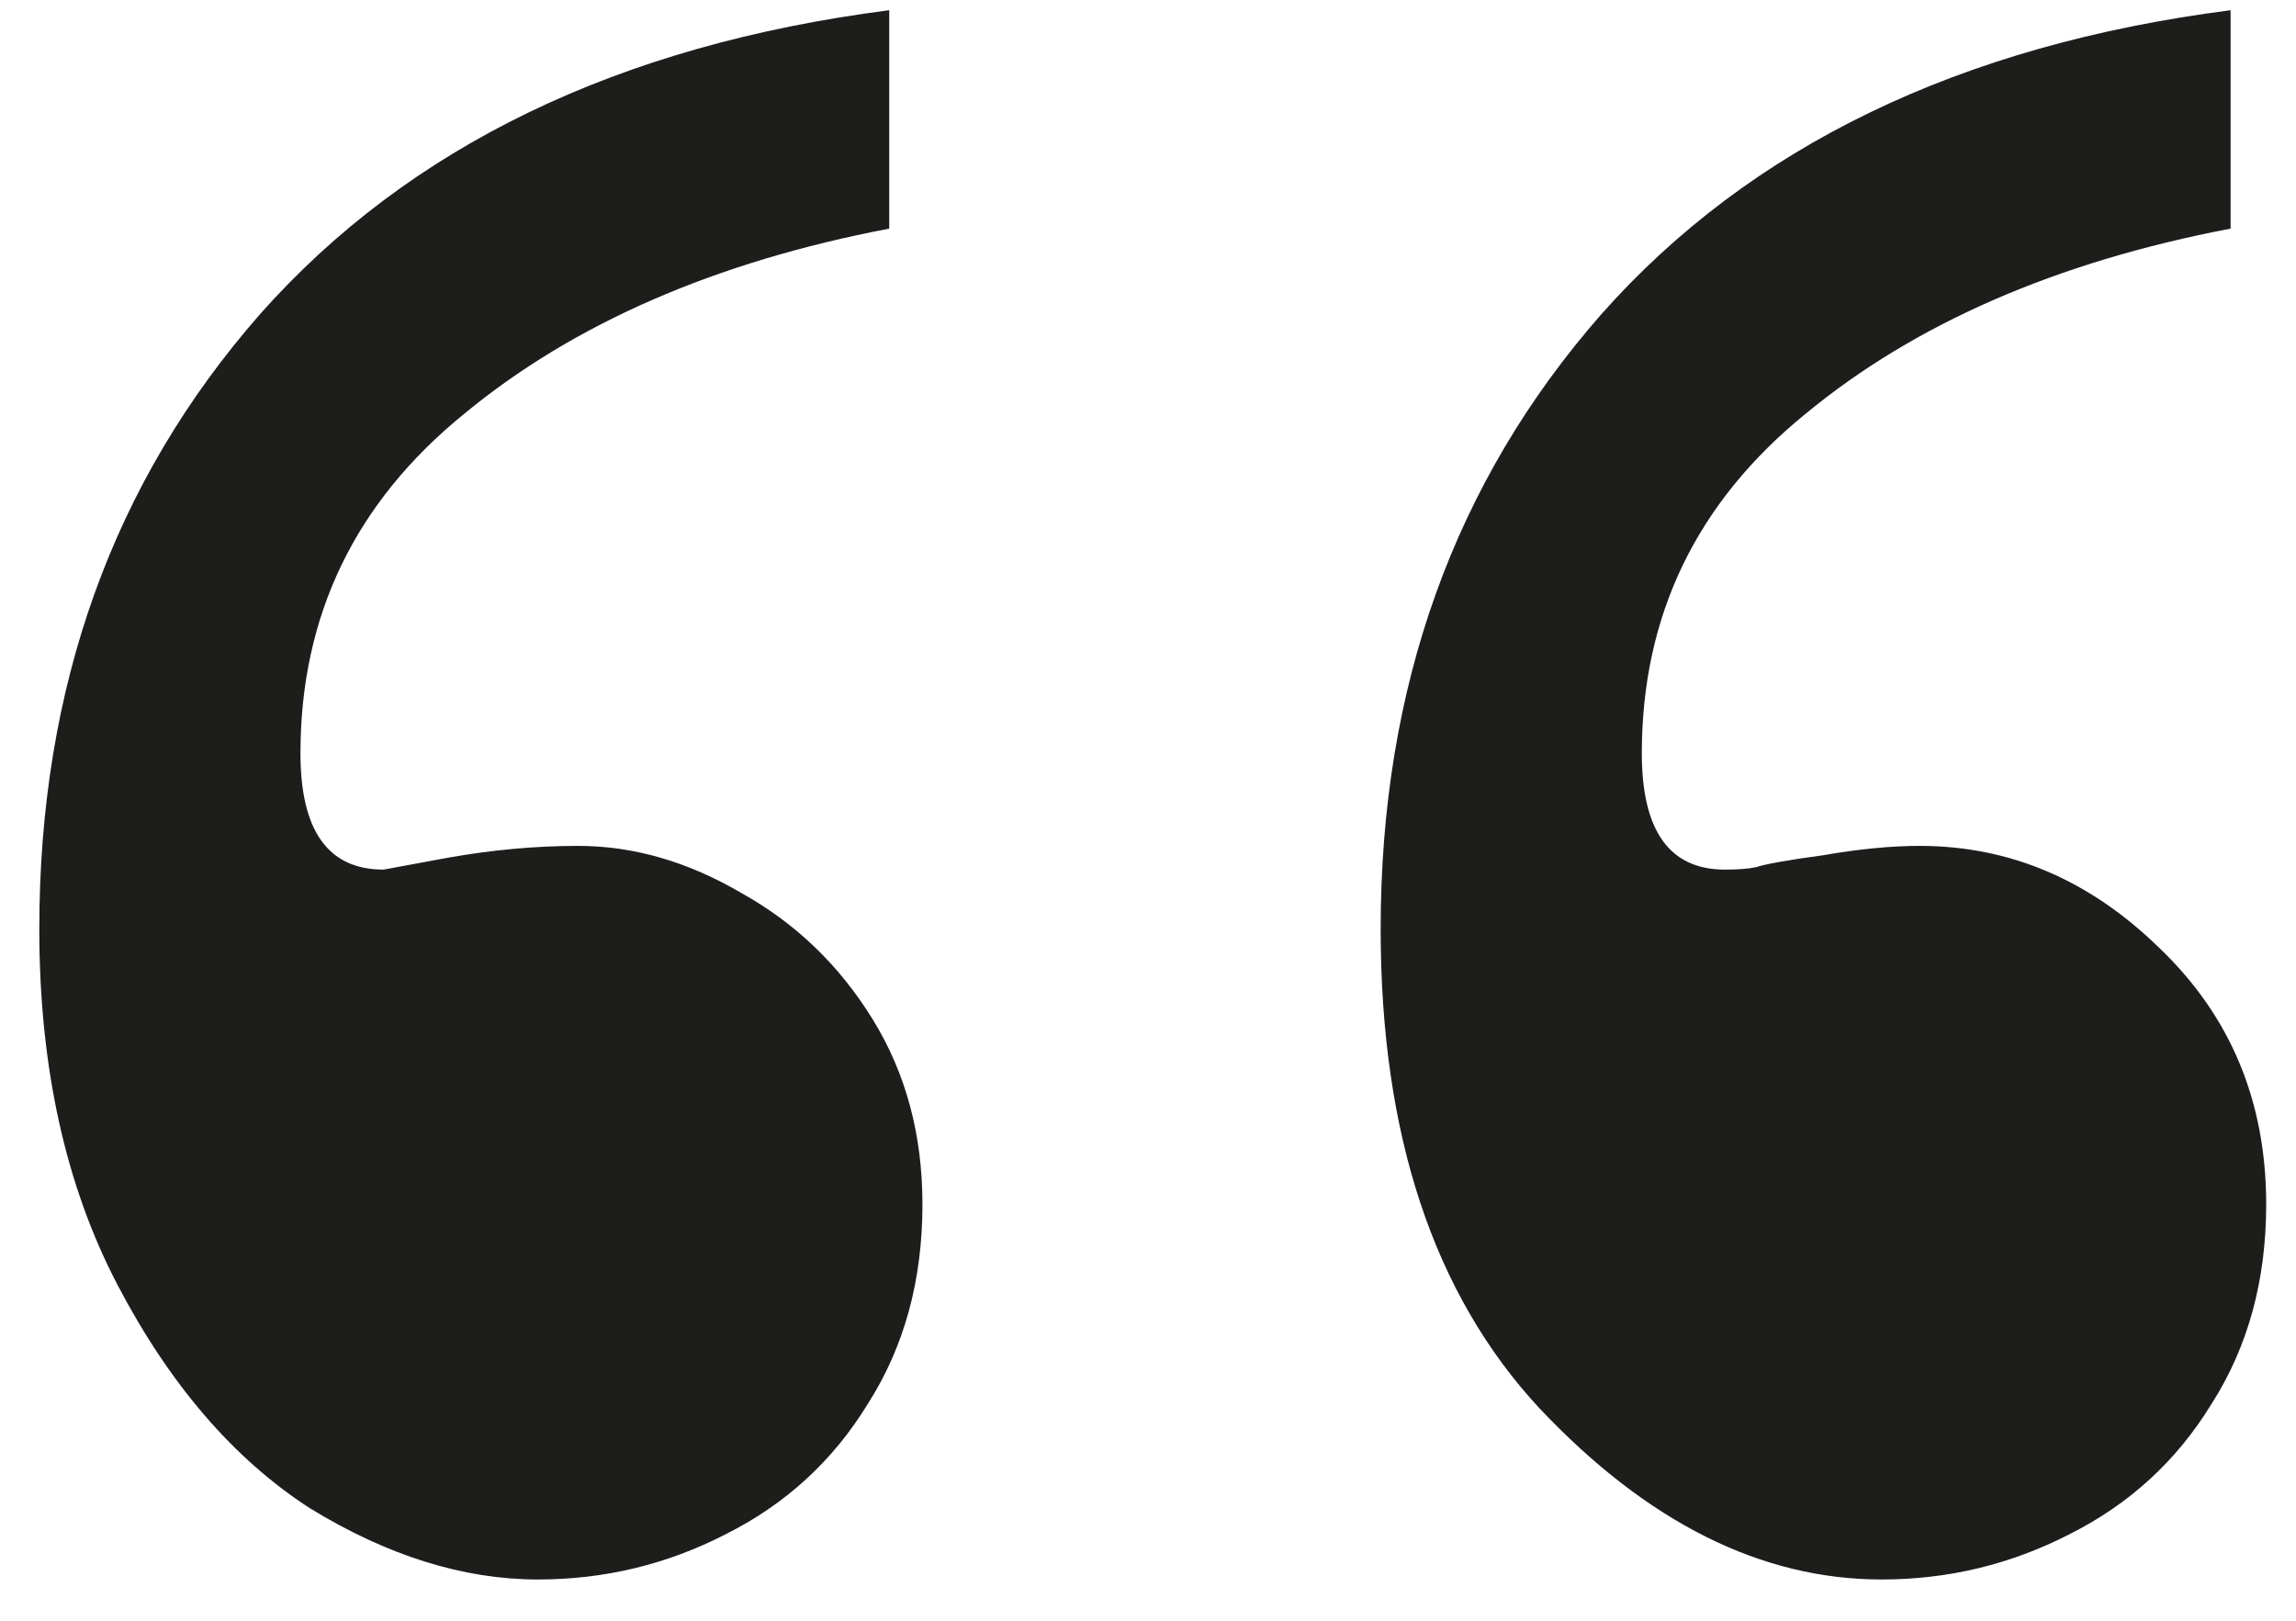 <?xml version="1.0" encoding="UTF-8"?> <svg xmlns="http://www.w3.org/2000/svg" width="51" height="36" viewBox="0 0 51 36" fill="none"> <path d="M50.338 26.752C50.338 28.439 49.934 29.916 49.125 31.182C48.352 32.447 47.297 33.414 45.961 34.082C44.66 34.75 43.272 35.084 41.795 35.084C39.123 35.084 36.592 33.818 34.201 31.287C31.846 28.756 30.668 25.205 30.668 20.635C30.668 15.256 32.303 10.703 35.572 6.977C38.877 3.25 43.535 1 49.547 0.227V5.078C45.68 5.816 42.533 7.188 40.107 9.191C37.682 11.16 36.469 13.674 36.469 16.732C36.469 18.455 37.084 19.316 38.315 19.316C38.596 19.316 38.824 19.299 39 19.264C39.211 19.193 39.703 19.105 40.477 19C41.285 18.859 42.006 18.789 42.639 18.789C44.643 18.789 46.418 19.545 47.965 21.057C49.547 22.568 50.338 24.467 50.338 26.752ZM20.49 26.752C20.49 28.439 20.086 29.916 19.277 31.182C18.504 32.447 17.449 33.414 16.113 34.082C14.812 34.75 13.424 35.084 11.947 35.084C10.295 35.084 8.607 34.557 6.885 33.502C5.197 32.412 3.773 30.76 2.613 28.545C1.453 26.33 0.873 23.693 0.873 20.635C0.873 15.256 2.508 10.703 5.777 6.977C9.082 3.25 13.74 1 19.752 0.227V5.078C15.885 5.816 12.738 7.188 10.312 9.191C7.887 11.16 6.674 13.674 6.674 16.732C6.674 18.455 7.289 19.316 8.52 19.316C8.52 19.316 8.994 19.229 9.943 19.053C10.928 18.877 11.895 18.789 12.844 18.789C14.074 18.789 15.287 19.141 16.482 19.844C17.678 20.512 18.645 21.443 19.383 22.639C20.121 23.834 20.49 25.205 20.49 26.752Z" fill="#1D1D1C"></path> </svg> 